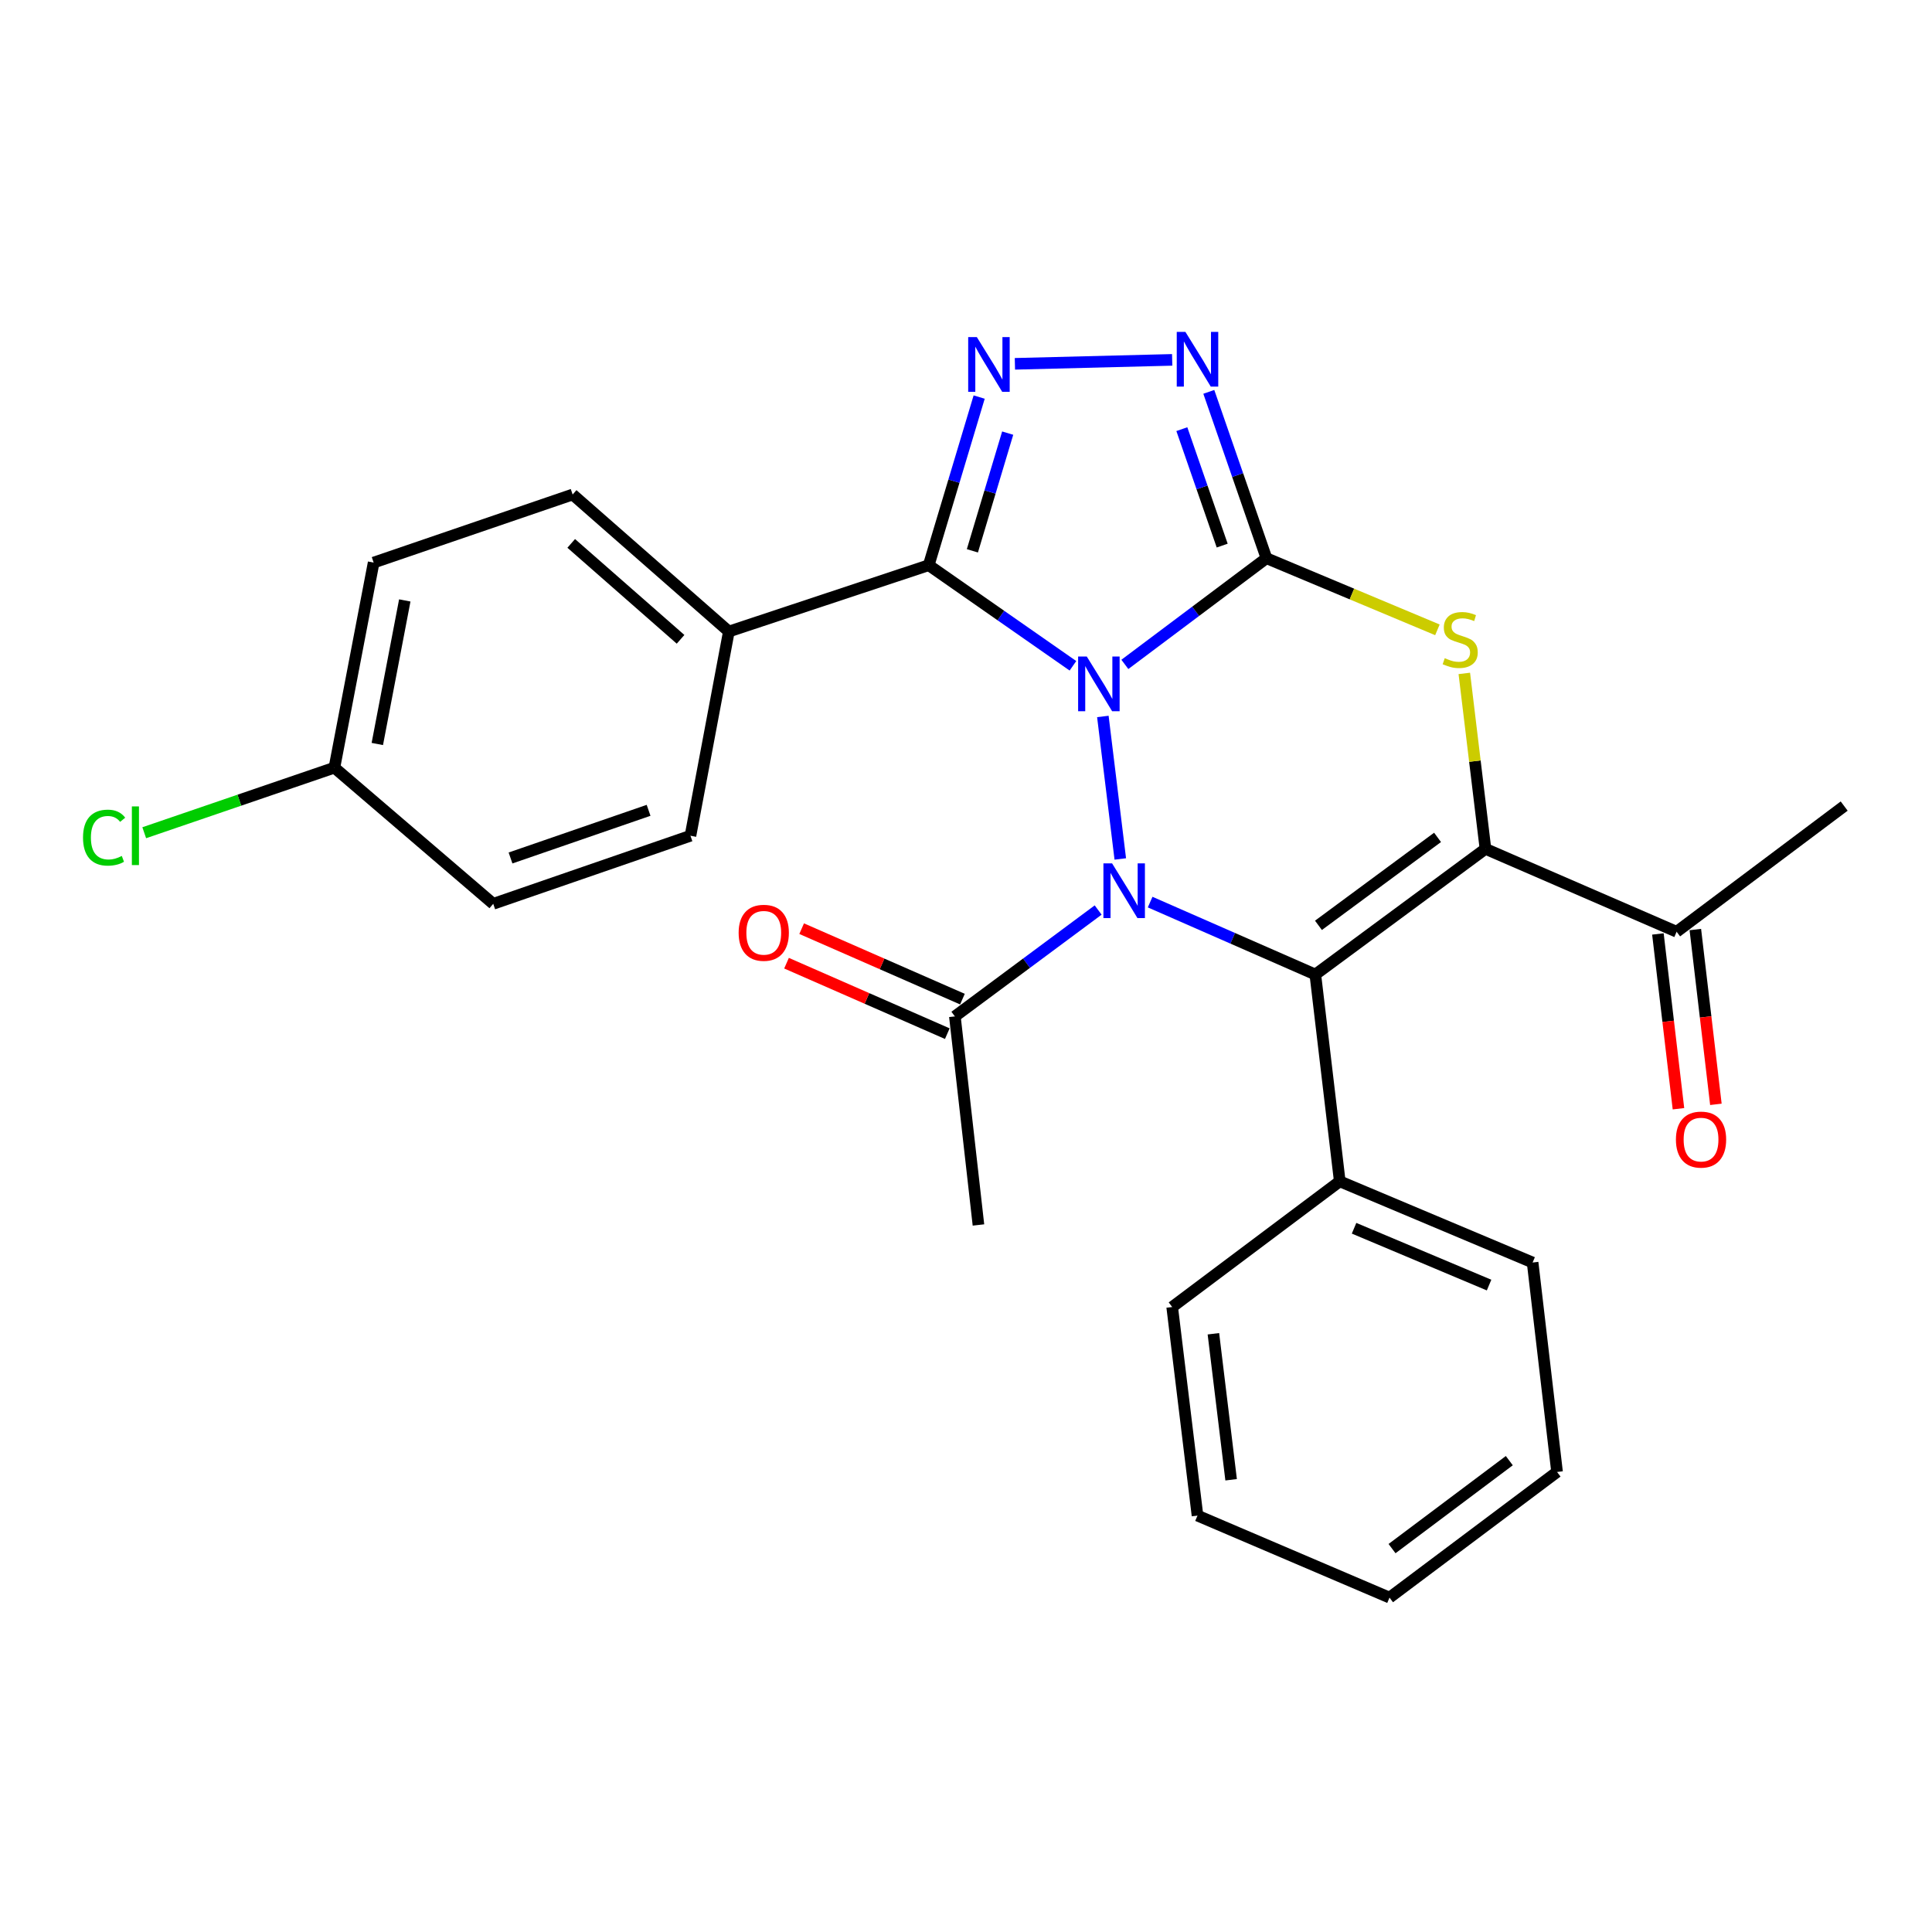 <?xml version='1.0' encoding='iso-8859-1'?>
<svg version='1.1' baseProfile='full'
              xmlns='http://www.w3.org/2000/svg'
                      xmlns:rdkit='http://www.rdkit.org/xml'
                      xmlns:xlink='http://www.w3.org/1999/xlink'
                  xml:space='preserve'
width='1000px' height='1000px' viewBox='0 0 1000 1000'>
<!-- END OF HEADER -->
<rect style='opacity:1.0;fill:#FFFFFF;stroke:none' width='1000' height='1000' x='0' y='0'> </rect>
<path class='bond-0' d='M 582.226,343.892 L 618.871,316.41' style='fill:none;fill-rule:evenodd;stroke:#0000FF;stroke-width:6px;stroke-linecap:butt;stroke-linejoin:miter;stroke-opacity:1' />
<path class='bond-0' d='M 618.871,316.41 L 655.515,288.927' style='fill:none;fill-rule:evenodd;stroke:#000000;stroke-width:6px;stroke-linecap:butt;stroke-linejoin:miter;stroke-opacity:1' />
<path class='bond-1' d='M 570.837,370.836 L 579.859,444.598' style='fill:none;fill-rule:evenodd;stroke:#0000FF;stroke-width:6px;stroke-linecap:butt;stroke-linejoin:miter;stroke-opacity:1' />
<path class='bond-4' d='M 555.351,344.616 L 518.027,318.581' style='fill:none;fill-rule:evenodd;stroke:#0000FF;stroke-width:6px;stroke-linecap:butt;stroke-linejoin:miter;stroke-opacity:1' />
<path class='bond-4' d='M 518.027,318.581 L 480.703,292.547' style='fill:none;fill-rule:evenodd;stroke:#000000;stroke-width:6px;stroke-linecap:butt;stroke-linejoin:miter;stroke-opacity:1' />
<path class='bond-5' d='M 655.515,288.927 L 699.759,307.466' style='fill:none;fill-rule:evenodd;stroke:#000000;stroke-width:6px;stroke-linecap:butt;stroke-linejoin:miter;stroke-opacity:1' />
<path class='bond-5' d='M 699.759,307.466 L 744.004,326.004' style='fill:none;fill-rule:evenodd;stroke:#CCCC00;stroke-width:6px;stroke-linecap:butt;stroke-linejoin:miter;stroke-opacity:1' />
<path class='bond-7' d='M 655.515,288.927 L 640.595,245.877' style='fill:none;fill-rule:evenodd;stroke:#000000;stroke-width:6px;stroke-linecap:butt;stroke-linejoin:miter;stroke-opacity:1' />
<path class='bond-7' d='M 640.595,245.877 L 625.676,202.826' style='fill:none;fill-rule:evenodd;stroke:#0000FF;stroke-width:6px;stroke-linecap:butt;stroke-linejoin:miter;stroke-opacity:1' />
<path class='bond-7' d='M 632.606,282.401 L 622.162,252.265' style='fill:none;fill-rule:evenodd;stroke:#000000;stroke-width:6px;stroke-linecap:butt;stroke-linejoin:miter;stroke-opacity:1' />
<path class='bond-7' d='M 622.162,252.265 L 611.718,222.13' style='fill:none;fill-rule:evenodd;stroke:#0000FF;stroke-width:6px;stroke-linecap:butt;stroke-linejoin:miter;stroke-opacity:1' />
<path class='bond-2' d='M 595.309,466.922 L 638.06,485.664' style='fill:none;fill-rule:evenodd;stroke:#0000FF;stroke-width:6px;stroke-linecap:butt;stroke-linejoin:miter;stroke-opacity:1' />
<path class='bond-2' d='M 638.06,485.664 L 680.812,504.405' style='fill:none;fill-rule:evenodd;stroke:#000000;stroke-width:6px;stroke-linecap:butt;stroke-linejoin:miter;stroke-opacity:1' />
<path class='bond-8' d='M 568.4,471.028 L 531.32,498.555' style='fill:none;fill-rule:evenodd;stroke:#0000FF;stroke-width:6px;stroke-linecap:butt;stroke-linejoin:miter;stroke-opacity:1' />
<path class='bond-8' d='M 531.32,498.555 L 494.24,526.082' style='fill:none;fill-rule:evenodd;stroke:#000000;stroke-width:6px;stroke-linecap:butt;stroke-linejoin:miter;stroke-opacity:1' />
<path class='bond-3' d='M 680.812,504.405 L 768.873,439.364' style='fill:none;fill-rule:evenodd;stroke:#000000;stroke-width:6px;stroke-linecap:butt;stroke-linejoin:miter;stroke-opacity:1' />
<path class='bond-3' d='M 682.43,478.956 L 744.074,433.427' style='fill:none;fill-rule:evenodd;stroke:#000000;stroke-width:6px;stroke-linecap:butt;stroke-linejoin:miter;stroke-opacity:1' />
<path class='bond-11' d='M 680.812,504.405 L 693.46,611.456' style='fill:none;fill-rule:evenodd;stroke:#000000;stroke-width:6px;stroke-linecap:butt;stroke-linejoin:miter;stroke-opacity:1' />
<path class='bond-9' d='M 768.873,439.364 L 867.817,482.273' style='fill:none;fill-rule:evenodd;stroke:#000000;stroke-width:6px;stroke-linecap:butt;stroke-linejoin:miter;stroke-opacity:1' />
<path class='bond-28' d='M 768.873,439.364 L 763.399,393.961' style='fill:none;fill-rule:evenodd;stroke:#000000;stroke-width:6px;stroke-linecap:butt;stroke-linejoin:miter;stroke-opacity:1' />
<path class='bond-28' d='M 763.399,393.961 L 757.925,348.558' style='fill:none;fill-rule:evenodd;stroke:#CCCC00;stroke-width:6px;stroke-linecap:butt;stroke-linejoin:miter;stroke-opacity:1' />
<path class='bond-6' d='M 480.703,292.547 L 493.758,249.035' style='fill:none;fill-rule:evenodd;stroke:#000000;stroke-width:6px;stroke-linecap:butt;stroke-linejoin:miter;stroke-opacity:1' />
<path class='bond-6' d='M 493.758,249.035 L 506.812,205.523' style='fill:none;fill-rule:evenodd;stroke:#0000FF;stroke-width:6px;stroke-linecap:butt;stroke-linejoin:miter;stroke-opacity:1' />
<path class='bond-6' d='M 503.306,285.1 L 512.444,254.641' style='fill:none;fill-rule:evenodd;stroke:#000000;stroke-width:6px;stroke-linecap:butt;stroke-linejoin:miter;stroke-opacity:1' />
<path class='bond-6' d='M 512.444,254.641 L 521.582,224.183' style='fill:none;fill-rule:evenodd;stroke:#0000FF;stroke-width:6px;stroke-linecap:butt;stroke-linejoin:miter;stroke-opacity:1' />
<path class='bond-10' d='M 480.703,292.547 L 377.251,326.883' style='fill:none;fill-rule:evenodd;stroke:#000000;stroke-width:6px;stroke-linecap:butt;stroke-linejoin:miter;stroke-opacity:1' />
<path class='bond-27' d='M 525.314,188.314 L 606.721,186.27' style='fill:none;fill-rule:evenodd;stroke:#0000FF;stroke-width:6px;stroke-linecap:butt;stroke-linejoin:miter;stroke-opacity:1' />
<path class='bond-12' d='M 498.156,517.148 L 456.545,498.911' style='fill:none;fill-rule:evenodd;stroke:#000000;stroke-width:6px;stroke-linecap:butt;stroke-linejoin:miter;stroke-opacity:1' />
<path class='bond-12' d='M 456.545,498.911 L 414.934,480.675' style='fill:none;fill-rule:evenodd;stroke:#FF0000;stroke-width:6px;stroke-linecap:butt;stroke-linejoin:miter;stroke-opacity:1' />
<path class='bond-12' d='M 490.325,535.016 L 448.714,516.78' style='fill:none;fill-rule:evenodd;stroke:#000000;stroke-width:6px;stroke-linecap:butt;stroke-linejoin:miter;stroke-opacity:1' />
<path class='bond-12' d='M 448.714,516.78 L 407.103,498.543' style='fill:none;fill-rule:evenodd;stroke:#FF0000;stroke-width:6px;stroke-linecap:butt;stroke-linejoin:miter;stroke-opacity:1' />
<path class='bond-20' d='M 494.24,526.082 L 506.444,634.043' style='fill:none;fill-rule:evenodd;stroke:#000000;stroke-width:6px;stroke-linecap:butt;stroke-linejoin:miter;stroke-opacity:1' />
<path class='bond-13' d='M 858.129,483.412 L 863.447,528.646' style='fill:none;fill-rule:evenodd;stroke:#000000;stroke-width:6px;stroke-linecap:butt;stroke-linejoin:miter;stroke-opacity:1' />
<path class='bond-13' d='M 863.447,528.646 L 868.765,573.881' style='fill:none;fill-rule:evenodd;stroke:#FF0000;stroke-width:6px;stroke-linecap:butt;stroke-linejoin:miter;stroke-opacity:1' />
<path class='bond-13' d='M 877.505,481.134 L 882.823,526.369' style='fill:none;fill-rule:evenodd;stroke:#000000;stroke-width:6px;stroke-linecap:butt;stroke-linejoin:miter;stroke-opacity:1' />
<path class='bond-13' d='M 882.823,526.369 L 888.141,571.603' style='fill:none;fill-rule:evenodd;stroke:#FF0000;stroke-width:6px;stroke-linecap:butt;stroke-linejoin:miter;stroke-opacity:1' />
<path class='bond-21' d='M 867.817,482.273 L 954.545,417.221' style='fill:none;fill-rule:evenodd;stroke:#000000;stroke-width:6px;stroke-linecap:butt;stroke-linejoin:miter;stroke-opacity:1' />
<path class='bond-14' d='M 377.251,326.883 L 296.397,255.957' style='fill:none;fill-rule:evenodd;stroke:#000000;stroke-width:6px;stroke-linecap:butt;stroke-linejoin:miter;stroke-opacity:1' />
<path class='bond-14' d='M 352.257,330.91 L 295.659,281.262' style='fill:none;fill-rule:evenodd;stroke:#000000;stroke-width:6px;stroke-linecap:butt;stroke-linejoin:miter;stroke-opacity:1' />
<path class='bond-15' d='M 377.251,326.883 L 357.384,432.579' style='fill:none;fill-rule:evenodd;stroke:#000000;stroke-width:6px;stroke-linecap:butt;stroke-linejoin:miter;stroke-opacity:1' />
<path class='bond-22' d='M 693.46,611.456 L 793.281,653.476' style='fill:none;fill-rule:evenodd;stroke:#000000;stroke-width:6px;stroke-linecap:butt;stroke-linejoin:miter;stroke-opacity:1' />
<path class='bond-22' d='M 700.864,635.739 L 770.739,665.154' style='fill:none;fill-rule:evenodd;stroke:#000000;stroke-width:6px;stroke-linecap:butt;stroke-linejoin:miter;stroke-opacity:1' />
<path class='bond-23' d='M 693.46,611.456 L 606.721,676.507' style='fill:none;fill-rule:evenodd;stroke:#000000;stroke-width:6px;stroke-linecap:butt;stroke-linejoin:miter;stroke-opacity:1' />
<path class='bond-18' d='M 296.397,255.957 L 193.4,291.193' style='fill:none;fill-rule:evenodd;stroke:#000000;stroke-width:6px;stroke-linecap:butt;stroke-linejoin:miter;stroke-opacity:1' />
<path class='bond-17' d='M 357.384,432.579 L 255.297,467.815' style='fill:none;fill-rule:evenodd;stroke:#000000;stroke-width:6px;stroke-linecap:butt;stroke-linejoin:miter;stroke-opacity:1' />
<path class='bond-17' d='M 335.706,419.423 L 264.245,444.088' style='fill:none;fill-rule:evenodd;stroke:#000000;stroke-width:6px;stroke-linecap:butt;stroke-linejoin:miter;stroke-opacity:1' />
<path class='bond-16' d='M 173.088,397.344 L 255.297,467.815' style='fill:none;fill-rule:evenodd;stroke:#000000;stroke-width:6px;stroke-linecap:butt;stroke-linejoin:miter;stroke-opacity:1' />
<path class='bond-19' d='M 173.088,397.344 L 123.871,414.181' style='fill:none;fill-rule:evenodd;stroke:#000000;stroke-width:6px;stroke-linecap:butt;stroke-linejoin:miter;stroke-opacity:1' />
<path class='bond-19' d='M 123.871,414.181 L 74.653,431.019' style='fill:none;fill-rule:evenodd;stroke:#00CC00;stroke-width:6px;stroke-linecap:butt;stroke-linejoin:miter;stroke-opacity:1' />
<path class='bond-29' d='M 173.088,397.344 L 193.4,291.193' style='fill:none;fill-rule:evenodd;stroke:#000000;stroke-width:6px;stroke-linecap:butt;stroke-linejoin:miter;stroke-opacity:1' />
<path class='bond-29' d='M 195.297,385.087 L 209.514,310.782' style='fill:none;fill-rule:evenodd;stroke:#000000;stroke-width:6px;stroke-linecap:butt;stroke-linejoin:miter;stroke-opacity:1' />
<path class='bond-25' d='M 793.281,653.476 L 805.93,761.881' style='fill:none;fill-rule:evenodd;stroke:#000000;stroke-width:6px;stroke-linecap:butt;stroke-linejoin:miter;stroke-opacity:1' />
<path class='bond-24' d='M 606.721,676.507 L 619.824,784.468' style='fill:none;fill-rule:evenodd;stroke:#000000;stroke-width:6px;stroke-linecap:butt;stroke-linejoin:miter;stroke-opacity:1' />
<path class='bond-24' d='M 628.053,690.351 L 637.226,765.924' style='fill:none;fill-rule:evenodd;stroke:#000000;stroke-width:6px;stroke-linecap:butt;stroke-linejoin:miter;stroke-opacity:1' />
<path class='bond-26' d='M 619.824,784.468 L 719.212,826.922' style='fill:none;fill-rule:evenodd;stroke:#000000;stroke-width:6px;stroke-linecap:butt;stroke-linejoin:miter;stroke-opacity:1' />
<path class='bond-30' d='M 805.93,761.881 L 719.212,826.922' style='fill:none;fill-rule:evenodd;stroke:#000000;stroke-width:6px;stroke-linecap:butt;stroke-linejoin:miter;stroke-opacity:1' />
<path class='bond-30' d='M 781.216,756.03 L 720.514,801.559' style='fill:none;fill-rule:evenodd;stroke:#000000;stroke-width:6px;stroke-linecap:butt;stroke-linejoin:miter;stroke-opacity:1' />
<path  class='atom-0' d='M 562.515 339.819
L 571.795 354.819
Q 572.715 356.299, 574.195 358.979
Q 575.675 361.659, 575.755 361.819
L 575.755 339.819
L 579.515 339.819
L 579.515 368.139
L 575.635 368.139
L 565.675 351.739
Q 564.515 349.819, 563.275 347.619
Q 562.075 345.419, 561.715 344.739
L 561.715 368.139
L 558.035 368.139
L 558.035 339.819
L 562.515 339.819
' fill='#0000FF'/>
<path  class='atom-2' d='M 575.608 446.87
L 584.888 461.87
Q 585.808 463.35, 587.288 466.03
Q 588.768 468.71, 588.848 468.87
L 588.848 446.87
L 592.608 446.87
L 592.608 475.19
L 588.728 475.19
L 578.768 458.79
Q 577.608 456.87, 576.368 454.67
Q 575.168 452.47, 574.808 451.79
L 574.808 475.19
L 571.128 475.19
L 571.128 446.87
L 575.608 446.87
' fill='#0000FF'/>
<path  class='atom-6' d='M 747.802 340.668
Q 748.122 340.788, 749.442 341.348
Q 750.762 341.908, 752.202 342.268
Q 753.682 342.588, 755.122 342.588
Q 757.802 342.588, 759.362 341.308
Q 760.922 339.988, 760.922 337.708
Q 760.922 336.148, 760.122 335.188
Q 759.362 334.228, 758.162 333.708
Q 756.962 333.188, 754.962 332.588
Q 752.442 331.828, 750.922 331.108
Q 749.442 330.388, 748.362 328.868
Q 747.322 327.348, 747.322 324.788
Q 747.322 321.228, 749.722 319.028
Q 752.162 316.828, 756.962 316.828
Q 760.242 316.828, 763.962 318.388
L 763.042 321.468
Q 759.642 320.068, 757.082 320.068
Q 754.322 320.068, 752.802 321.228
Q 751.282 322.348, 751.322 324.308
Q 751.322 325.828, 752.082 326.748
Q 752.882 327.668, 754.002 328.188
Q 755.162 328.708, 757.082 329.308
Q 759.642 330.108, 761.162 330.908
Q 762.682 331.708, 763.762 333.348
Q 764.882 334.948, 764.882 337.708
Q 764.882 341.628, 762.242 343.748
Q 759.642 345.828, 755.282 345.828
Q 752.762 345.828, 750.842 345.268
Q 748.962 344.748, 746.722 343.828
L 747.802 340.668
' fill='#CCCC00'/>
<path  class='atom-7' d='M 505.614 174.491
L 514.894 189.491
Q 515.814 190.971, 517.294 193.651
Q 518.774 196.331, 518.854 196.491
L 518.854 174.491
L 522.614 174.491
L 522.614 202.811
L 518.734 202.811
L 508.774 186.411
Q 507.614 184.491, 506.374 182.291
Q 505.174 180.091, 504.814 179.411
L 504.814 202.811
L 501.134 202.811
L 501.134 174.491
L 505.614 174.491
' fill='#0000FF'/>
<path  class='atom-8' d='M 613.564 171.781
L 622.844 186.781
Q 623.764 188.261, 625.244 190.941
Q 626.724 193.621, 626.804 193.781
L 626.804 171.781
L 630.564 171.781
L 630.564 200.101
L 626.684 200.101
L 616.724 183.701
Q 615.564 181.781, 614.324 179.581
Q 613.124 177.381, 612.764 176.701
L 612.764 200.101
L 609.084 200.101
L 609.084 171.781
L 613.564 171.781
' fill='#0000FF'/>
<path  class='atom-13' d='M 382.318 482.808
Q 382.318 476.008, 385.678 472.208
Q 389.038 468.408, 395.318 468.408
Q 401.598 468.408, 404.958 472.208
Q 408.318 476.008, 408.318 482.808
Q 408.318 489.688, 404.918 493.608
Q 401.518 497.488, 395.318 497.488
Q 389.078 497.488, 385.678 493.608
Q 382.318 489.728, 382.318 482.808
M 395.318 494.288
Q 399.638 494.288, 401.958 491.408
Q 404.318 488.488, 404.318 482.808
Q 404.318 477.248, 401.958 474.448
Q 399.638 471.608, 395.318 471.608
Q 390.998 471.608, 388.638 474.408
Q 386.318 477.208, 386.318 482.808
Q 386.318 488.528, 388.638 491.408
Q 390.998 494.288, 395.318 494.288
' fill='#FF0000'/>
<path  class='atom-14' d='M 867.454 589.848
Q 867.454 583.048, 870.814 579.248
Q 874.174 575.448, 880.454 575.448
Q 886.734 575.448, 890.094 579.248
Q 893.454 583.048, 893.454 589.848
Q 893.454 596.728, 890.054 600.648
Q 886.654 604.528, 880.454 604.528
Q 874.214 604.528, 870.814 600.648
Q 867.454 596.768, 867.454 589.848
M 880.454 601.328
Q 884.774 601.328, 887.094 598.448
Q 889.454 595.528, 889.454 589.848
Q 889.454 584.288, 887.094 581.488
Q 884.774 578.648, 880.454 578.648
Q 876.134 578.648, 873.774 581.448
Q 871.454 584.248, 871.454 589.848
Q 871.454 595.568, 873.774 598.448
Q 876.134 601.328, 880.454 601.328
' fill='#FF0000'/>
<path  class='atom-20' d='M 42.971 433.559
Q 42.971 426.519, 46.251 422.839
Q 49.571 419.119, 55.851 419.119
Q 61.691 419.119, 64.811 423.239
L 62.171 425.399
Q 59.891 422.399, 55.851 422.399
Q 51.571 422.399, 49.291 425.279
Q 47.051 428.119, 47.051 433.559
Q 47.051 439.159, 49.371 442.039
Q 51.731 444.919, 56.291 444.919
Q 59.411 444.919, 63.051 443.039
L 64.171 446.039
Q 62.691 446.999, 60.451 447.559
Q 58.211 448.119, 55.731 448.119
Q 49.571 448.119, 46.251 444.359
Q 42.971 440.599, 42.971 433.559
' fill='#00CC00'/>
<path  class='atom-20' d='M 68.251 417.399
L 71.931 417.399
L 71.931 447.759
L 68.251 447.759
L 68.251 417.399
' fill='#00CC00'/>
</svg>
